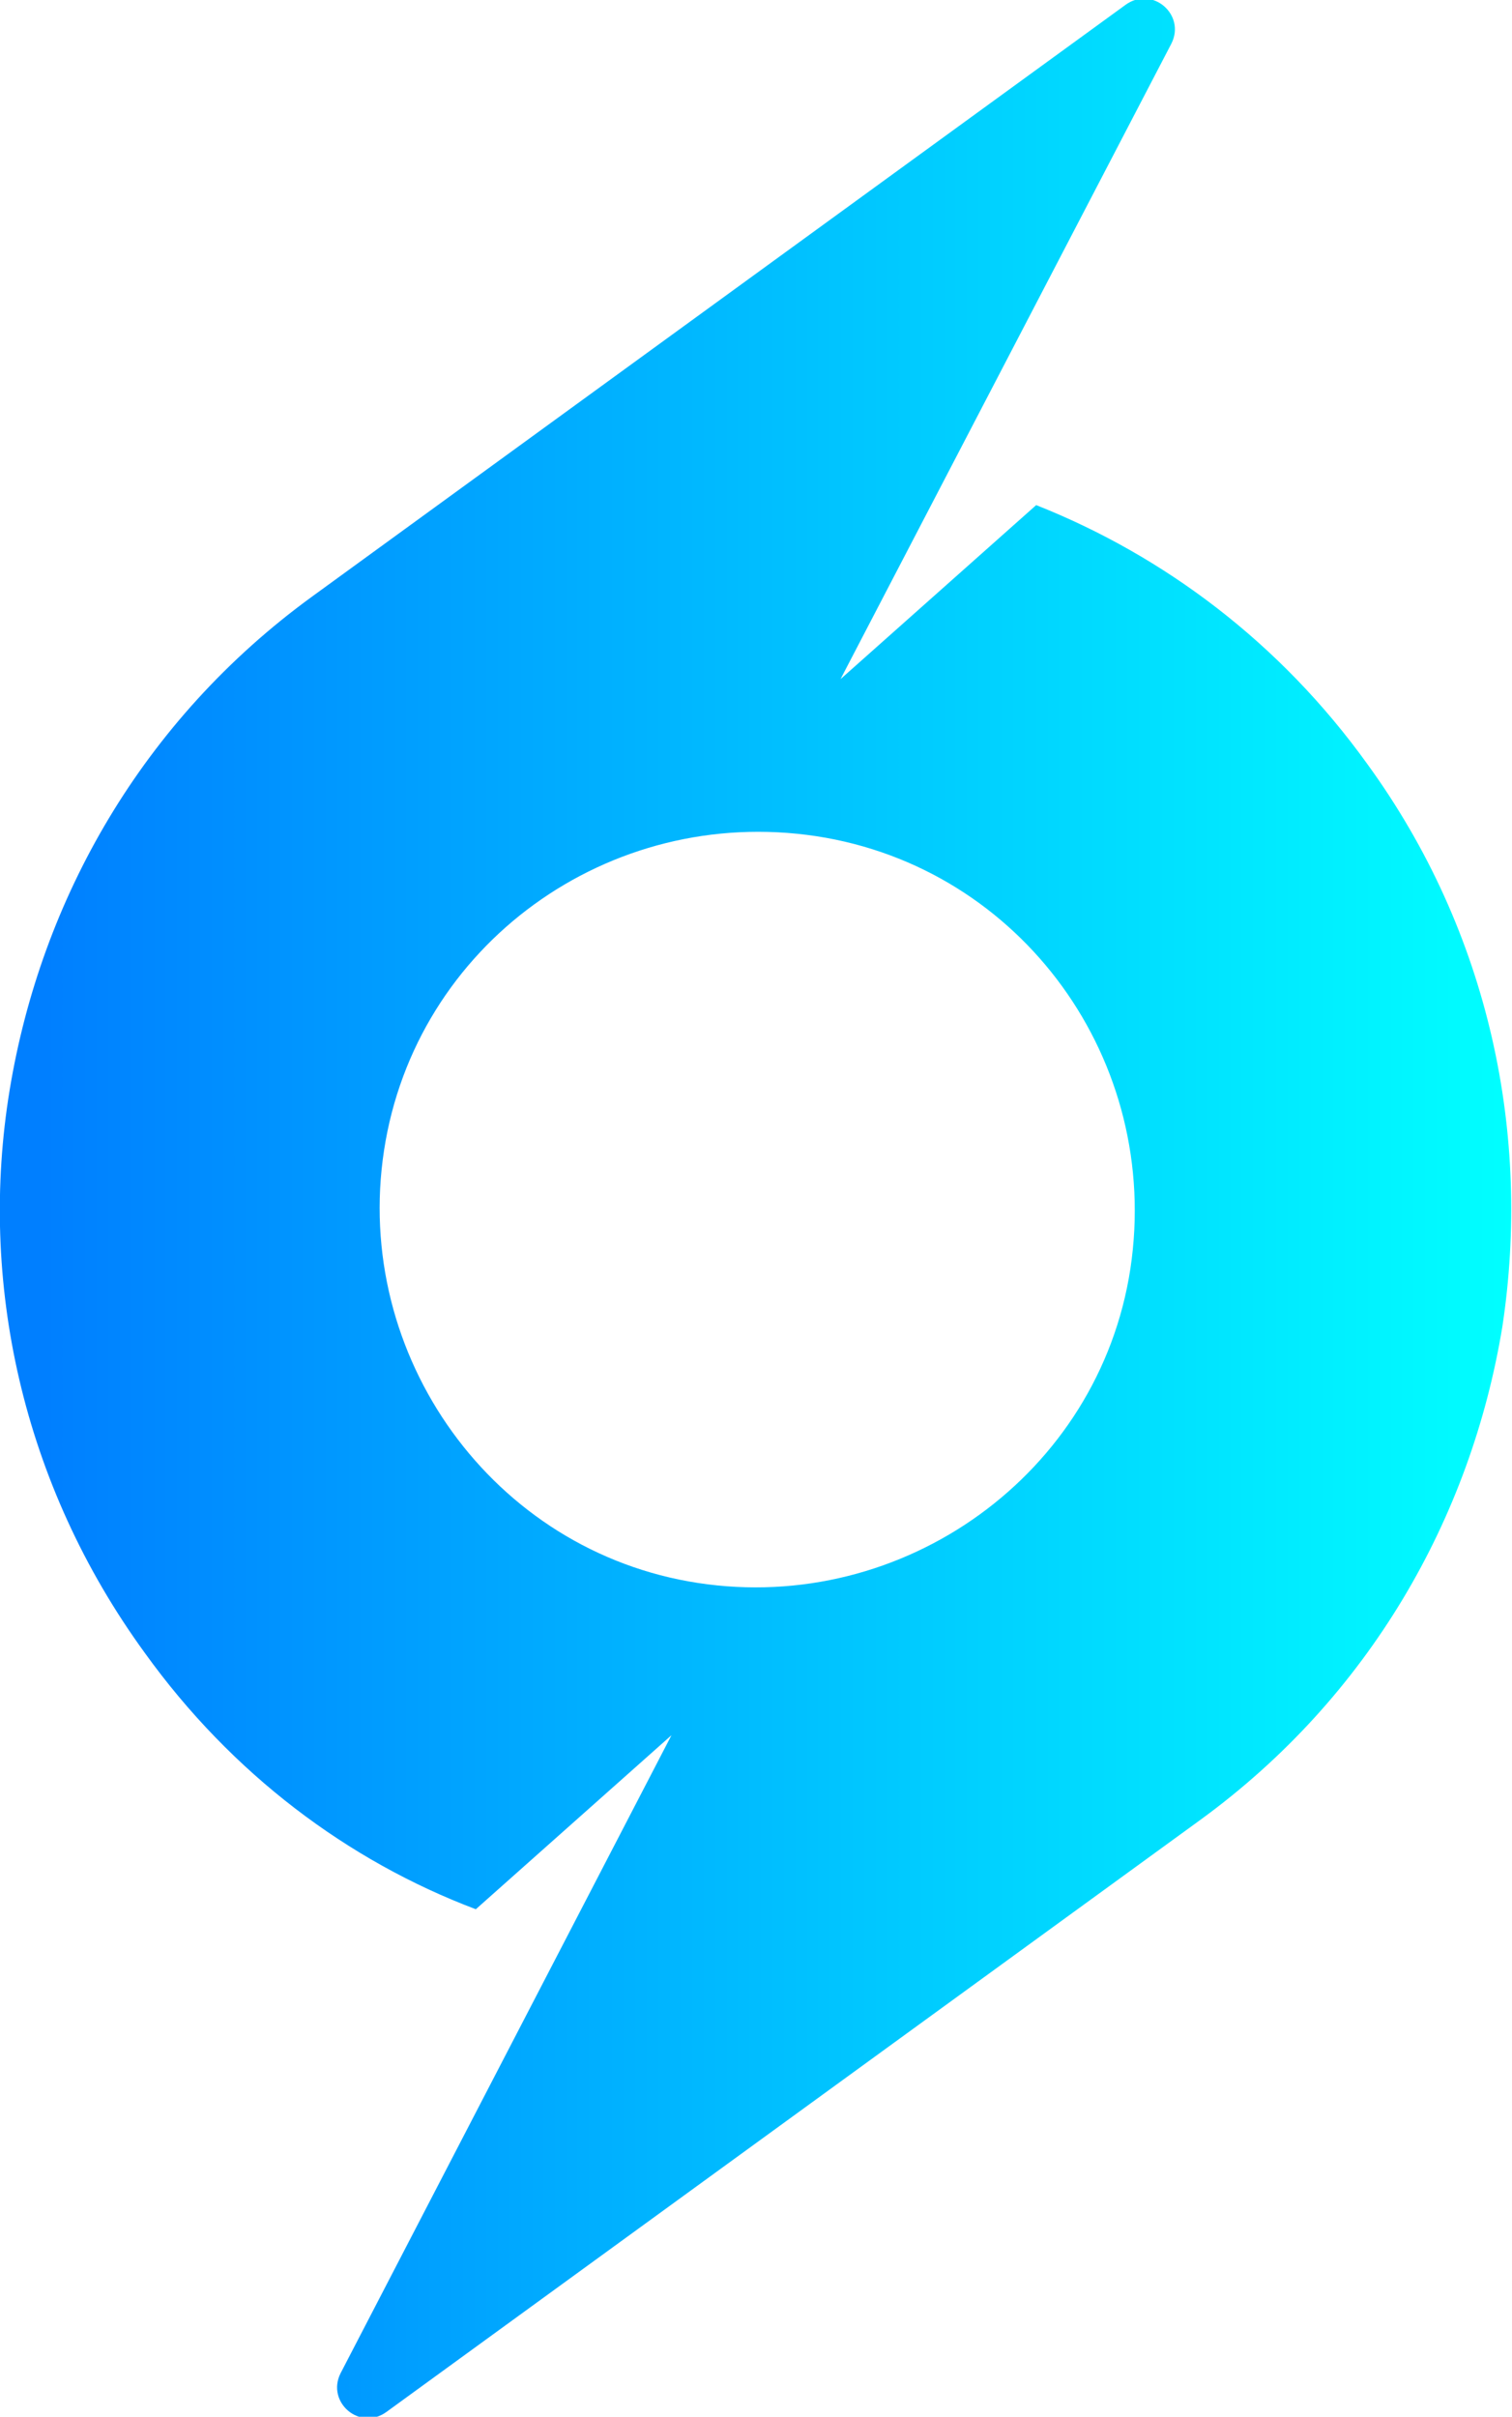 <?xml version="1.0" encoding="utf-8"?>
<!-- Generator: Adobe Illustrator 27.9.1, SVG Export Plug-In . SVG Version: 6.00 Build 0)  -->
<svg version="1.1" id="Layer_2_00000175324868301372967420000003518494012391846581_"
	 xmlns="http://www.w3.org/2000/svg" xmlns:xlink="http://www.w3.org/1999/xlink" x="0px" y="0px" viewBox="0 0 62.6 100"
	 style="enable-background:new 0 0 62.6 100;" xml:space="preserve">
<style type="text/css">
	.st0{fill:url(#SVGID_1_);}
</style>
<g id="Layer_1-2">

		<linearGradient id="SVGID_1_" gradientUnits="userSpaceOnUse" x1="4.068853e-03" y1="52.38" x2="62.557" y2="52.38" gradientTransform="matrix(1 0 0 -1 0 102.38)">
		<stop  offset="3.000000e-02" style="stop-color:#007FFF"/>
		<stop  offset="1" style="stop-color:#00FFFF"/>
	</linearGradient>
	<path class="st0" d="M42.9,20.9l-8.1,7.2L48.5,1.8c0.6-1.2-0.8-2.4-1.9-1.6L12.9,24.7c-7,5.1-11.2,12.5-12.5,20.4
		C-0.9,53,0.9,61.4,6,68.4c3.6,5,8.4,8.6,13.7,10.6l8.1-7.2L14.1,98.2c-0.6,1.2,0.8,2.4,1.9,1.6l33.7-24.5
		c7-5.1,11.2-12.5,12.5-20.4c1.2-7.9-0.5-16.3-5.6-23.3C53,26.6,48.2,23,42.9,20.9L42.9,20.9z M46.8,52.5c-1.3,8.5-9.4,14.3-17.9,13
		c-8.5-1.3-14.3-9.4-13-17.9s9.3-14.3,17.9-13C42.3,35.9,48.1,43.9,46.8,52.5z"/>
</g>
</svg>
